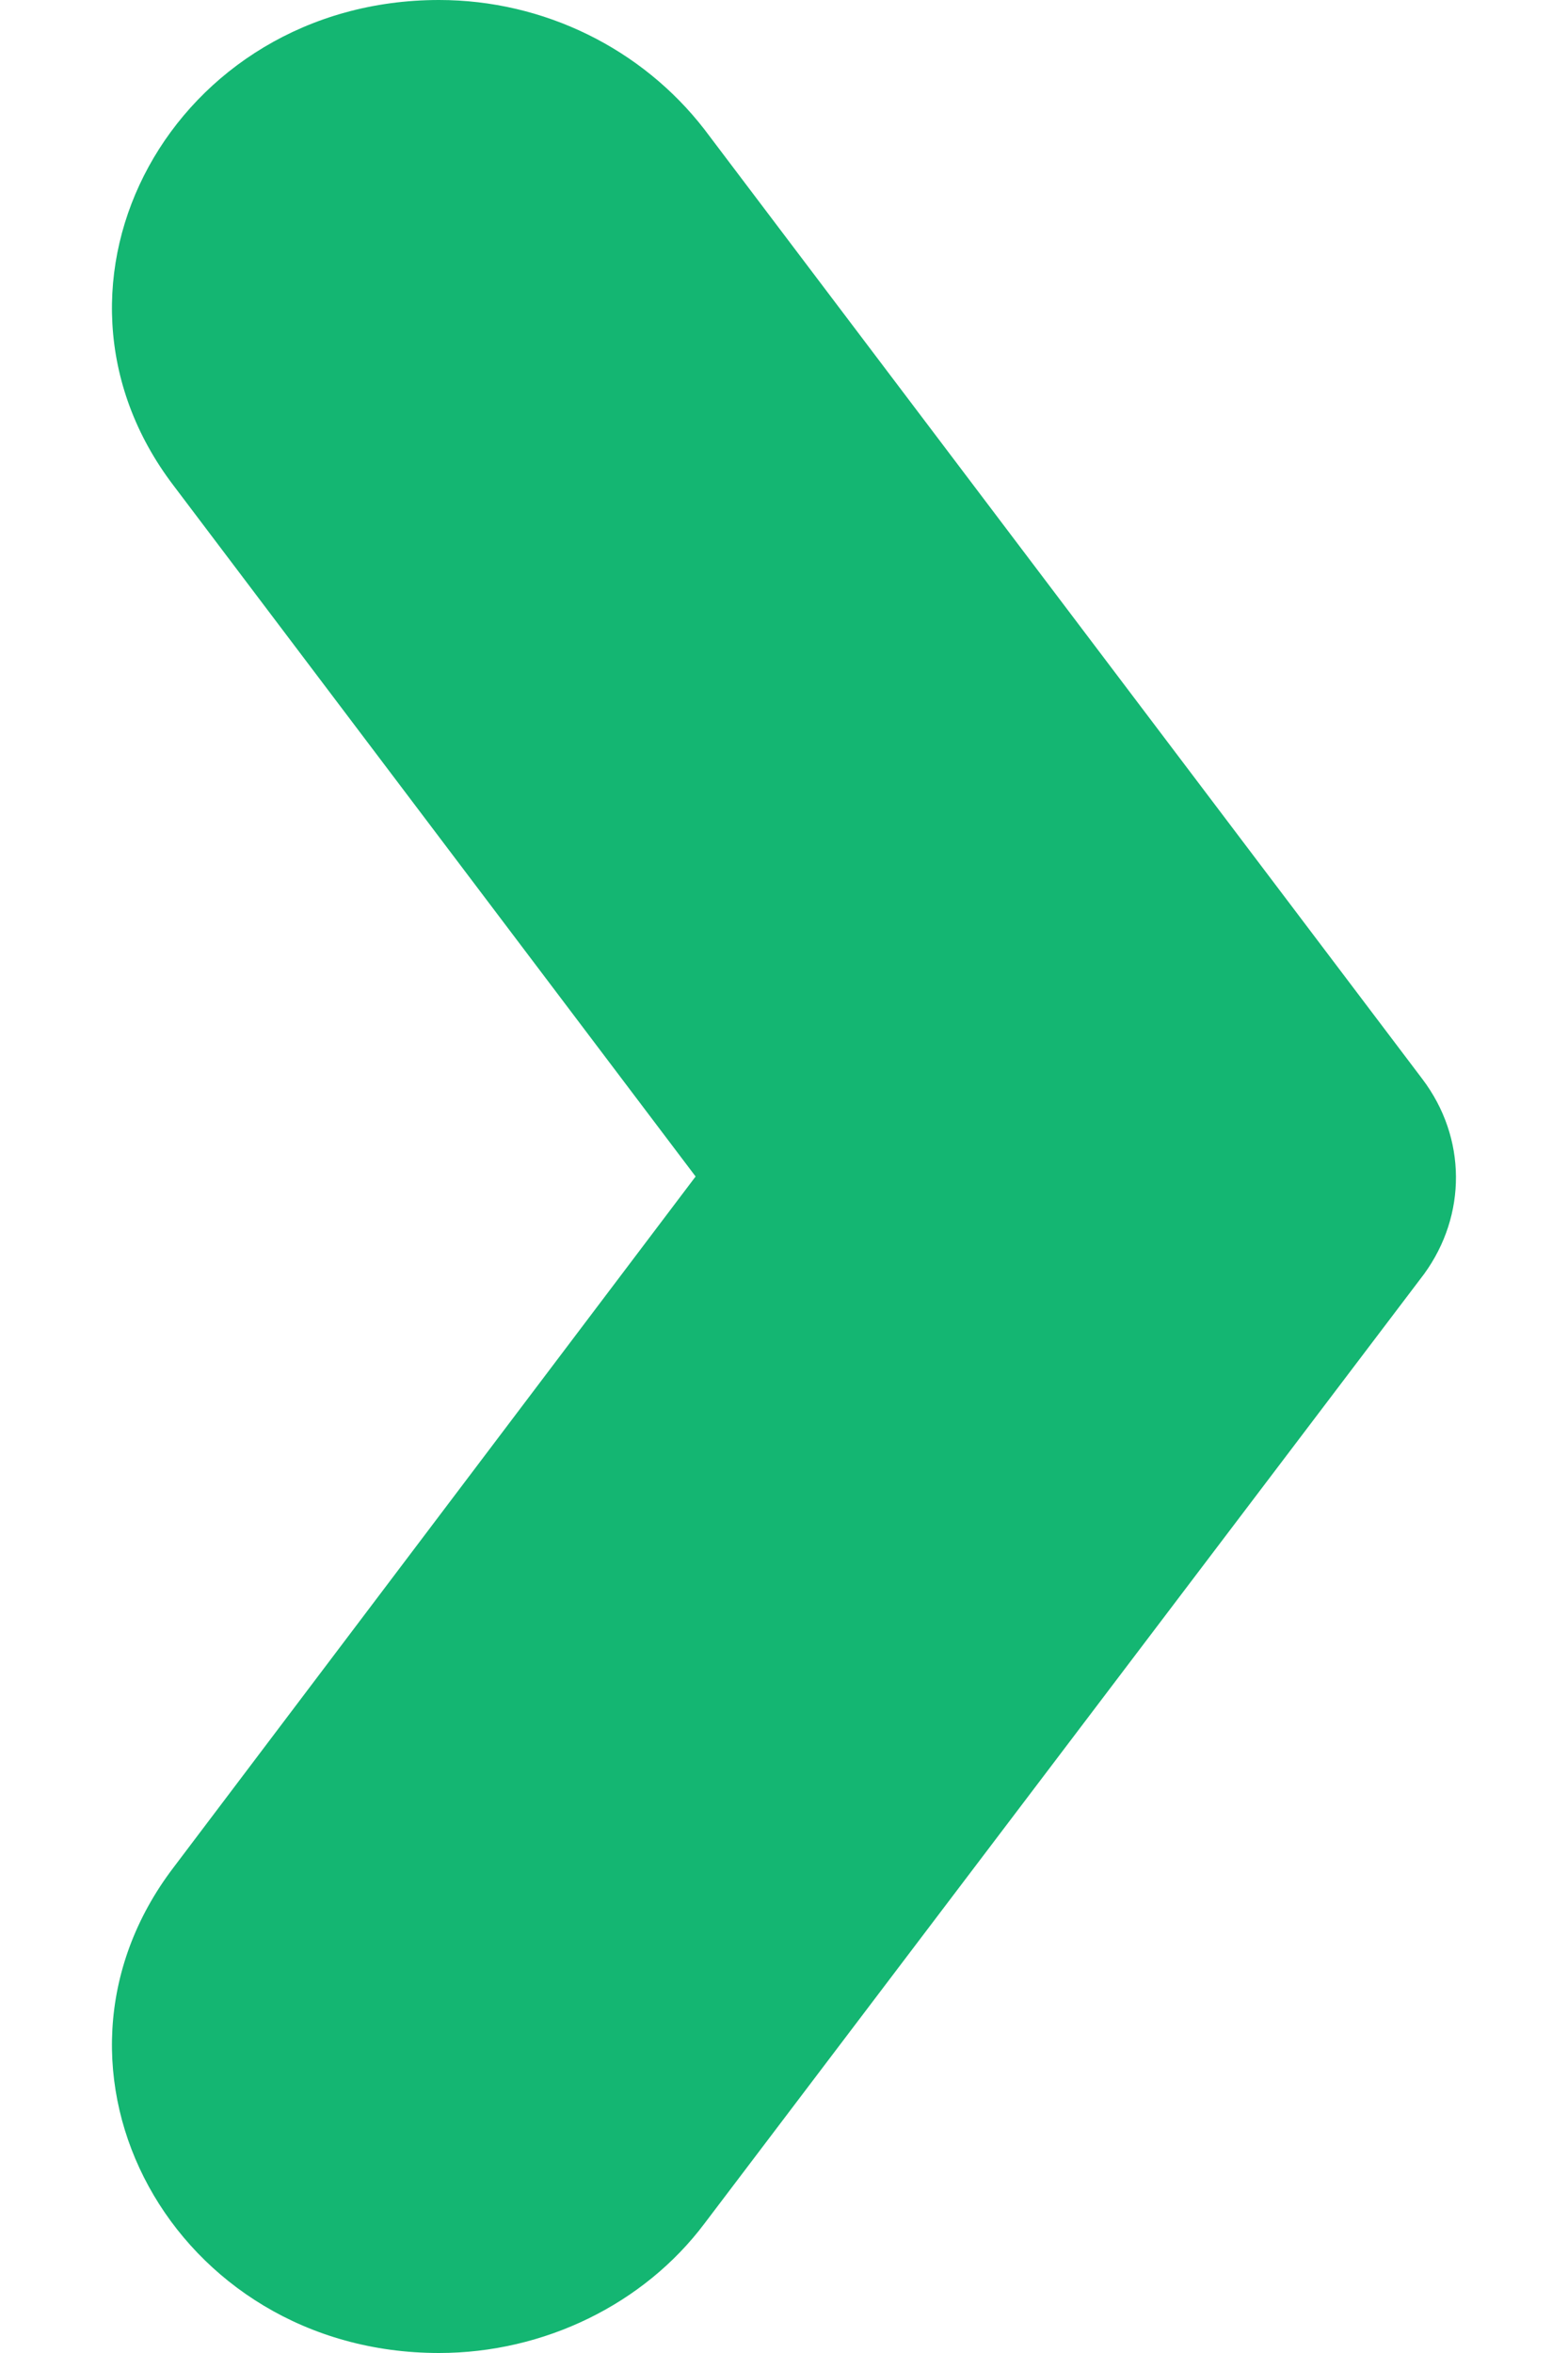 <svg width="8" height="12" viewBox="0 0 8 12" fill="none" xmlns="http://www.w3.org/2000/svg">
<path d="M7.257 5.503L3.594 0.66C3.276 0.249 2.776 0 2.24 0C0.886 0 0.095 1.44 0.886 2.477L3.549 6L0.886 9.523C0.095 10.56 0.886 12 2.24 12C2.776 12 3.285 11.751 3.594 11.34L7.266 6.497C7.484 6.197 7.484 5.803 7.257 5.503Z" fill="#14B672"/>
</svg>
